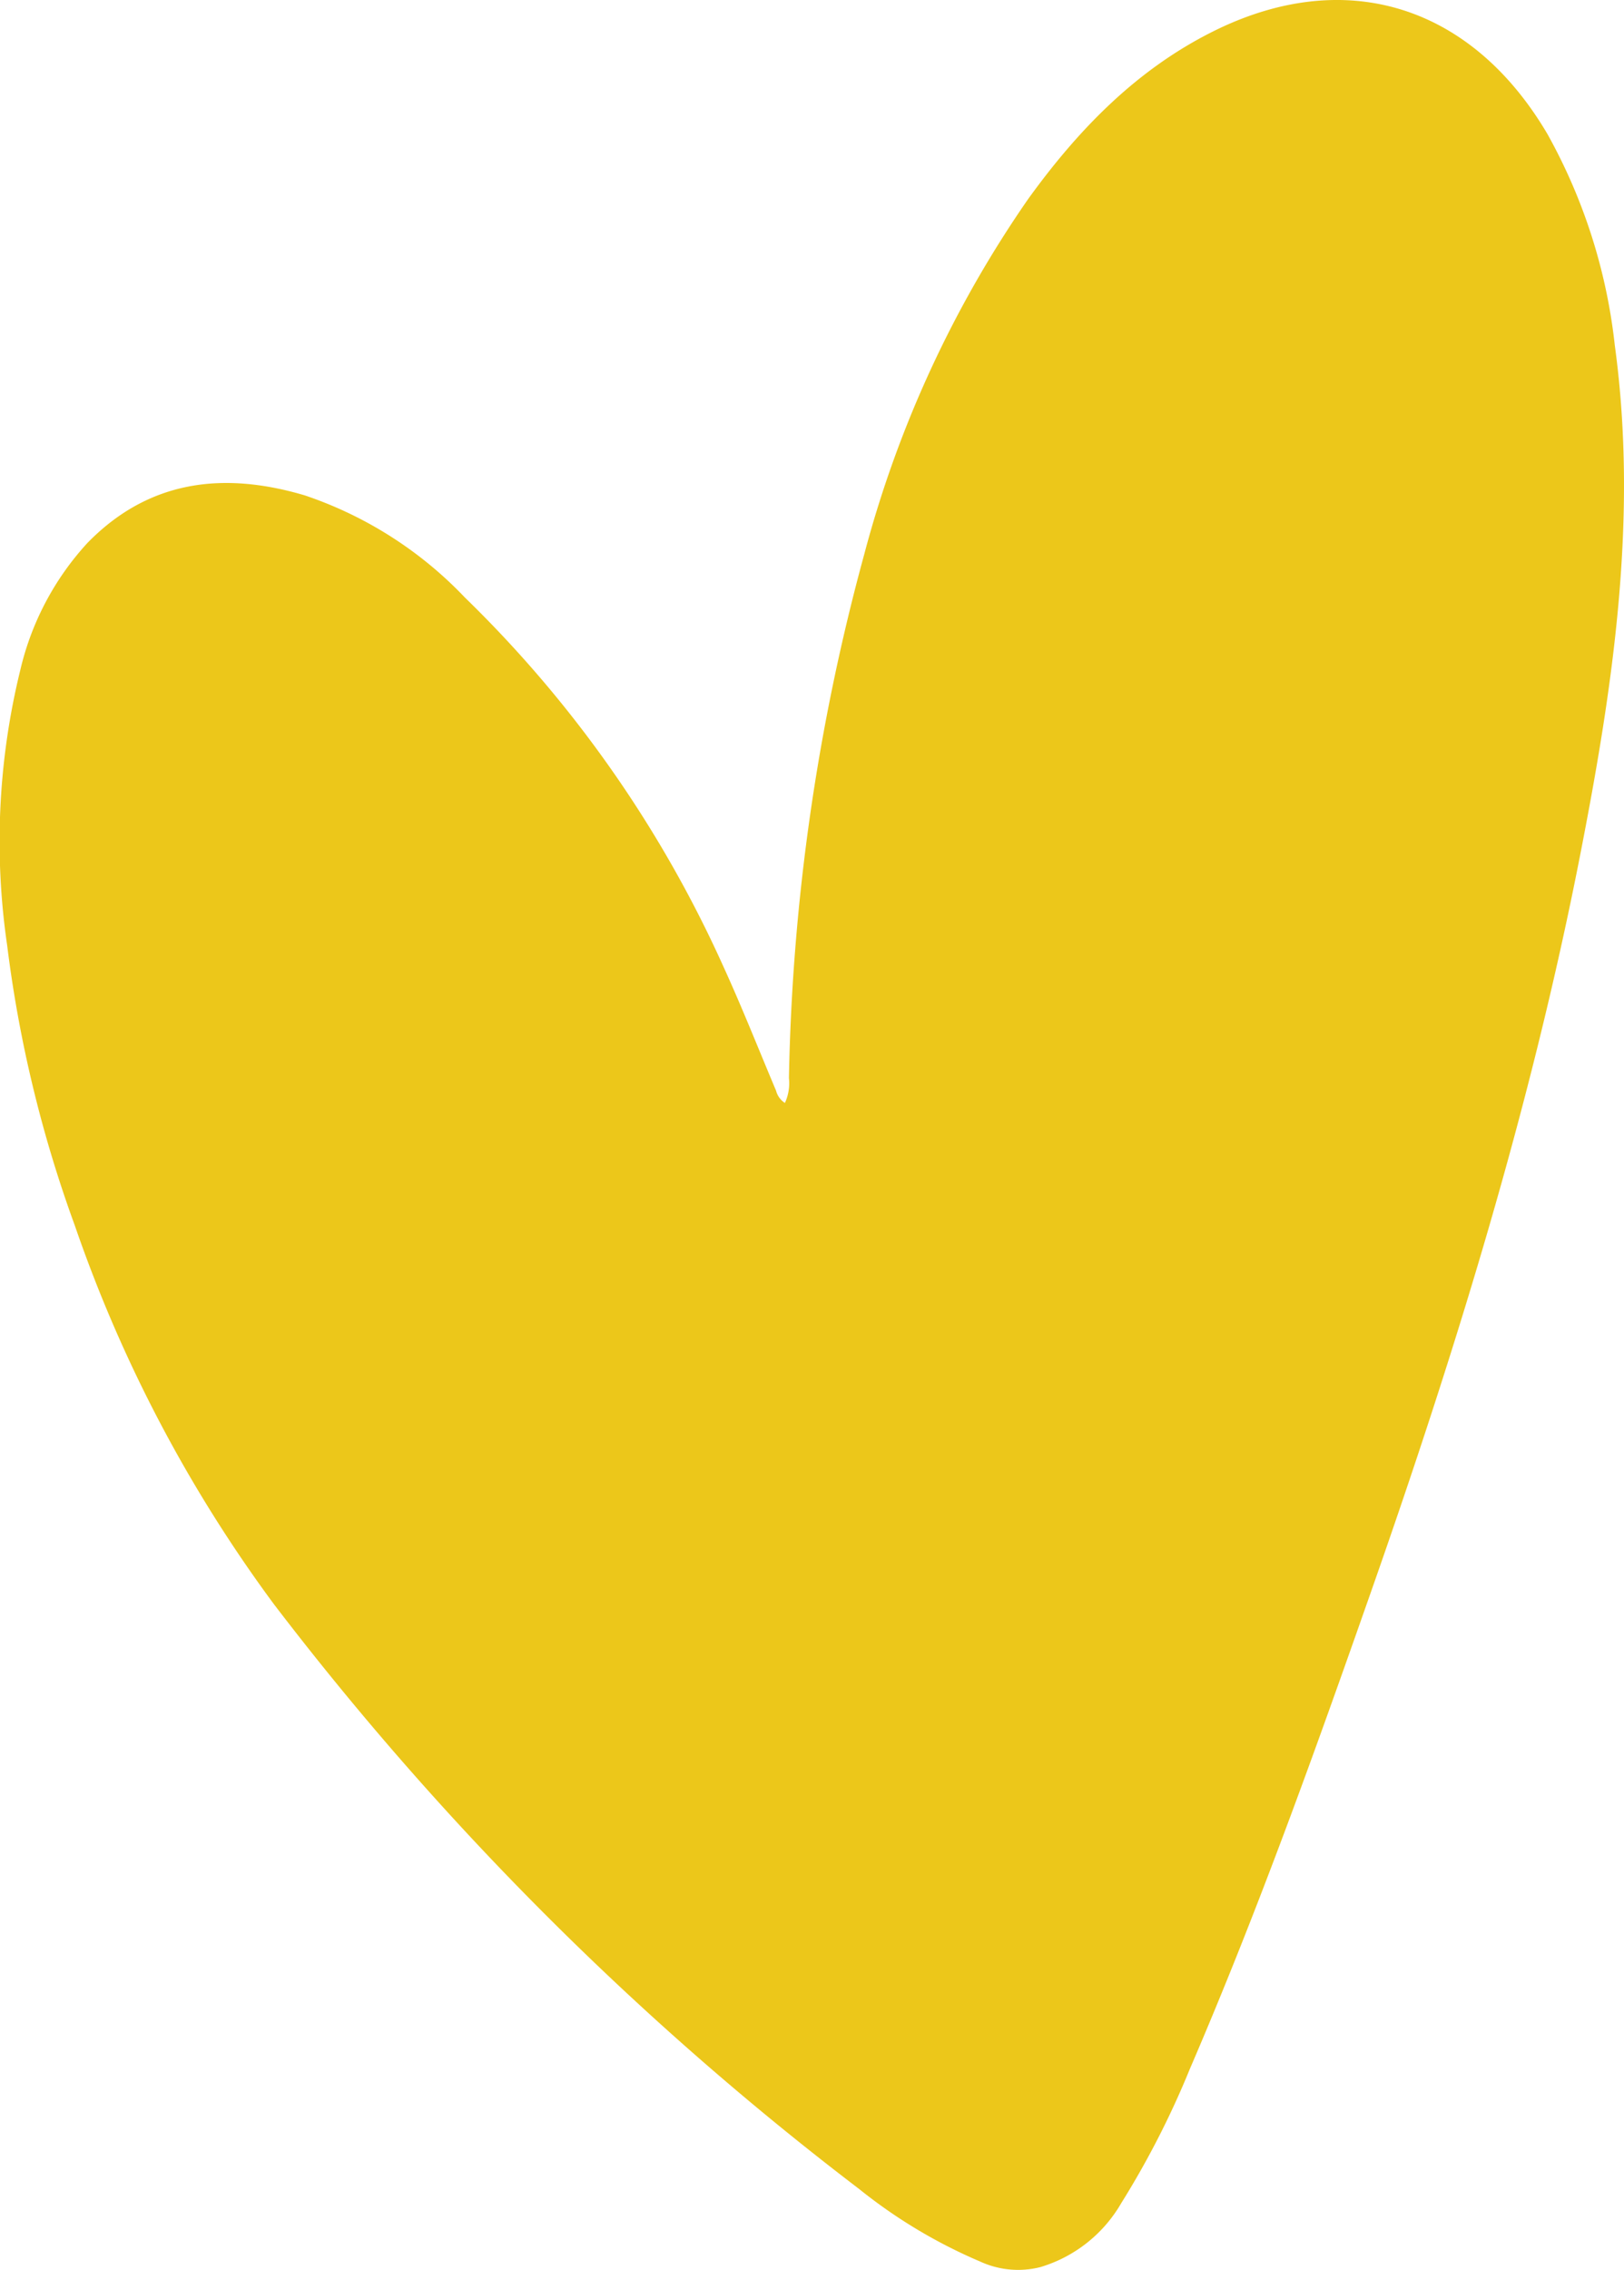 <svg xmlns="http://www.w3.org/2000/svg" xmlns:xlink="http://www.w3.org/1999/xlink" width="101.652" height="141.986" viewBox="0 0 101.652 141.986"><defs><clipPath id="a"><rect width="101.652" height="141.986" fill="#ecc71a"/></clipPath></defs><g transform="translate(526 -106)"><g transform="translate(-526 106)" clip-path="url(#a)"><path d="M53.822,136.958a32.229,32.229,0,0,0,7.528,4.5,5.677,5.677,0,0,0,3.768.349,8.731,8.731,0,0,0,5.061-3.995,55.2,55.2,0,0,0,4.3-8.406c4.231-9.811,7.836-19.863,11.371-29.936,5.281-15.039,9.974-30.252,13.044-45.917C100.961,43,102.551,32.4,101.077,21.608A34.915,34.915,0,0,0,96.855,8.376C92.089.294,84.179-2.155,75.917,1.973,71.1,4.378,67.462,8.146,64.35,12.457A70.627,70.627,0,0,0,54.1,34.657a133.393,133.393,0,0,0-4.718,32.779,2.945,2.945,0,0,1-.252,1.554,1.3,1.3,0,0,1-.554-.77c-1.089-2.579-2.117-5.184-3.281-7.73a75.273,75.273,0,0,0-16.2-23.12,24.7,24.7,0,0,0-10.033-6.389c-5.053-1.494-9.738-.975-13.6,2.992a17.684,17.684,0,0,0-4.192,7.94A44.962,44.962,0,0,0,.45,59.146a79.583,79.583,0,0,0,4.233,17.51,87.968,87.968,0,0,0,12.473,23.7,194.161,194.161,0,0,0,36.666,36.6" fill="#ecc71a"/></g></g></svg>
